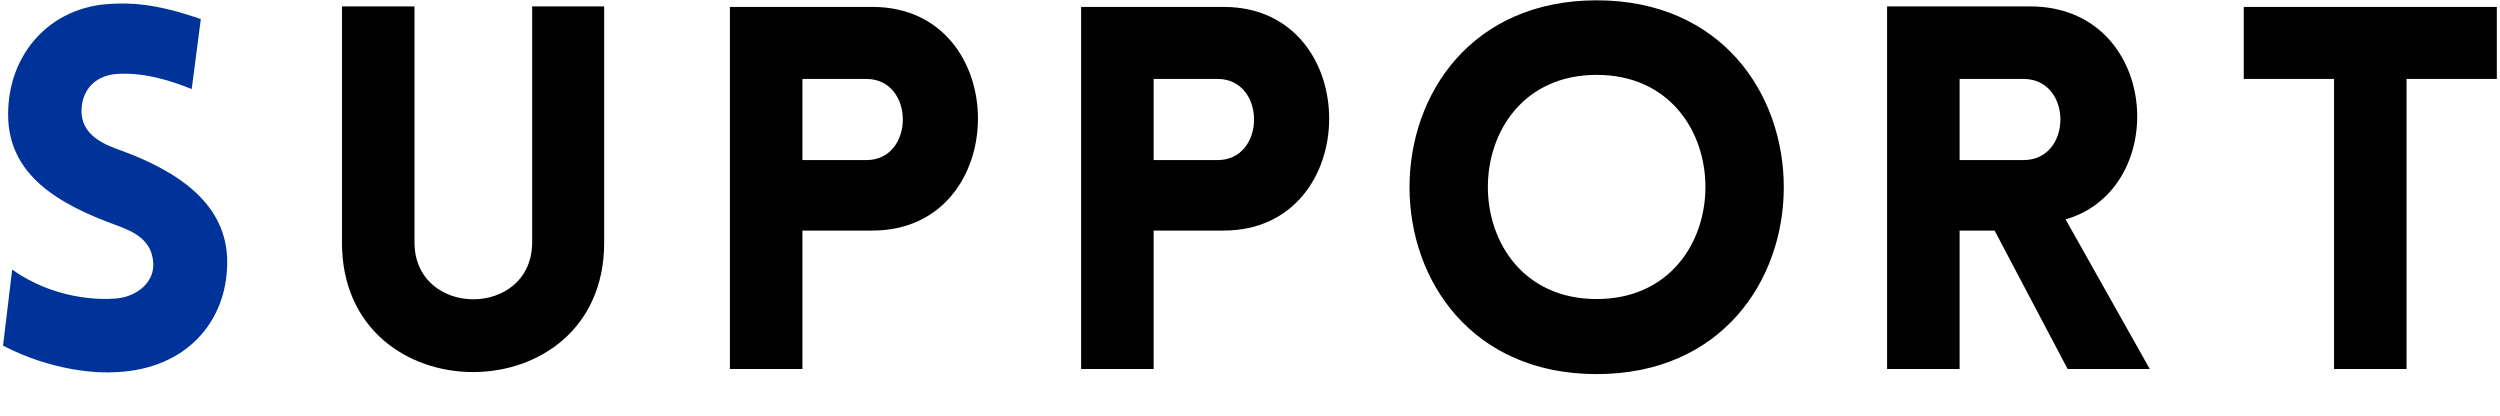 <svg width="481" height="80" viewBox="0 0 481 80" fill="none" xmlns="http://www.w3.org/2000/svg">
<path d="M0.586 66.511L2.342 51.875C10.344 57.535 19.028 57.73 22.248 57.437C26.346 57.144 29.859 54.217 29.468 50.411C29.176 46.411 26.151 44.654 22.248 43.288C11.319 39.288 1.562 33.726 1.562 22.017C1.562 10.308 9.661 1.331 21.272 0.745C24.882 0.55 29.664 0.55 38.641 3.673L36.884 17.138C29.176 14.016 24.785 14.113 22.638 14.211C17.662 14.504 15.418 18.114 15.71 22.017C16.101 25.92 19.516 27.676 23.516 29.042C34.347 33.043 43.715 39.288 43.715 50.411C43.715 62.023 35.713 70.902 22.638 71.585C18.735 71.878 10.051 71.39 0.586 66.511Z" fill="#003399"/>
<path d="M116.242 46.704C116.242 79.879 65.796 79.879 65.796 46.704V1.233H79.749V46.606C79.749 61.242 102.387 61.242 102.387 46.606V1.233H116.242V46.704ZM154.385 71H140.431V1.331H167.85C194.976 1.331 194.878 44.362 167.85 44.362H154.385V71ZM154.385 30.799H166.679C176.046 30.799 176.046 15.187 166.679 15.187H154.385V30.799ZM221.96 71H208.006V1.331H235.425C262.551 1.331 262.453 44.362 235.425 44.362H221.96V71ZM221.96 30.799H234.254C243.621 30.799 243.621 15.187 234.254 15.187H221.96V30.799ZM307.196 71.976C259.188 71.976 259.188 0.062 307.196 0.062C355.203 0.062 355.203 71.976 307.196 71.976ZM307.196 57.535C335.102 57.535 335.102 14.406 307.196 14.406C279.289 14.406 279.289 57.535 307.196 57.535ZM397.812 71L383.761 44.362H377.029V71H363.075V1.233H390.592C415.474 1.233 417.913 36.263 397.422 42.215L413.62 71H397.812ZM377.029 30.799H389.323C398.788 30.799 398.788 15.187 389.323 15.187H377.029V30.799ZM463.02 71H449.067V15.187H431.699V1.331H480.389V15.187H463.02V71Z" fill="#010101"/>
</svg>

